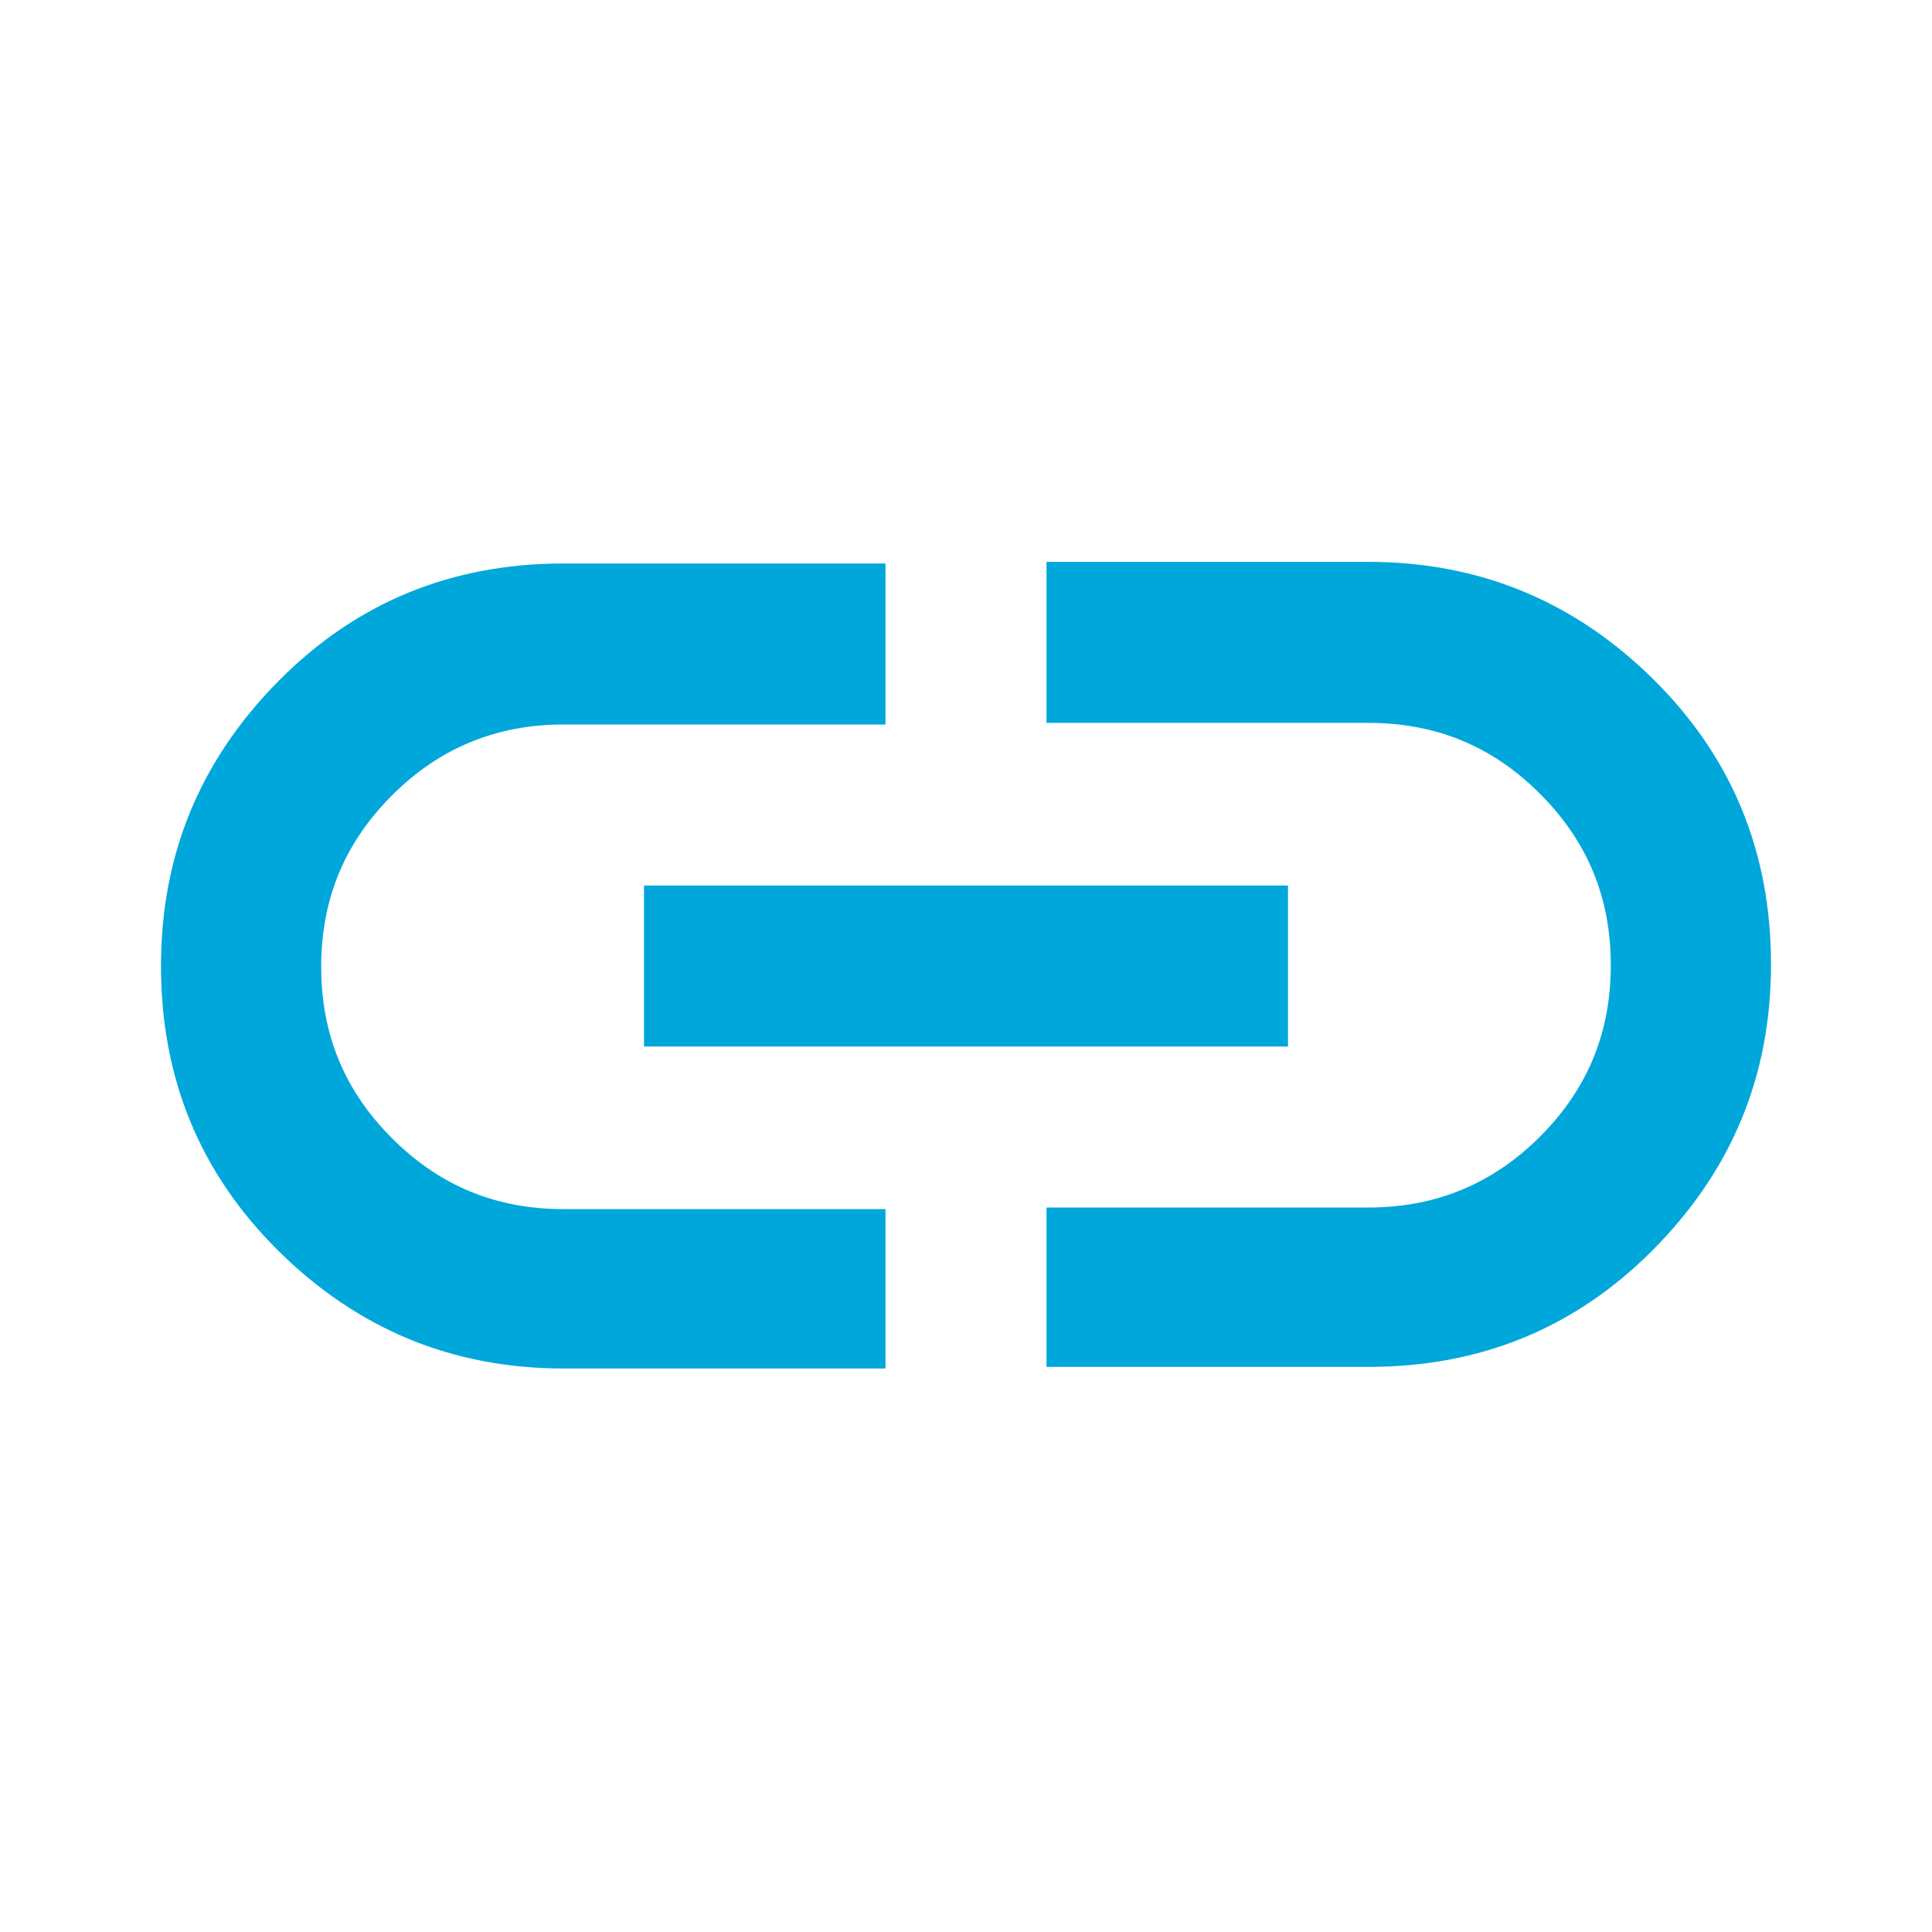 <?xml version="1.0" encoding="UTF-8"?>
<svg id="_レイヤー_1" data-name="レイヤー_1" xmlns="http://www.w3.org/2000/svg" version="1.1" viewBox="0 0 24 24">
  <!-- Generator: Adobe Illustrator 29.8.2, SVG Export Plug-In . SVG Version: 2.1.1 Build 3)  -->
  <defs>
    <style>
      .st0 {
        fill: #00a7db;
      }
    </style>
  </defs>
  <path class="st0" d="M11,17h-4c-1.38,0-2.56-.49-3.54-1.46s-1.46-2.15-1.46-3.54.49-2.56,1.46-3.54,2.15-1.46,3.54-1.46h4v2h-4c-.83,0-1.54.29-2.13.88s-.88,1.29-.88,2.13.29,1.54.88,2.13,1.29.88,2.13.88h4v2ZM8,13v-2h8v2h-8ZM13,17v-2h4c.83,0,1.54-.29,2.13-.88s.88-1.29.88-2.13-.29-1.54-.88-2.13-1.29-.88-2.13-.88h-4v-2h4c1.38,0,2.56.49,3.54,1.46s1.46,2.15,1.46,3.54-.49,2.56-1.46,3.54-2.15,1.46-3.54,1.46h-4Z"/>
</svg>